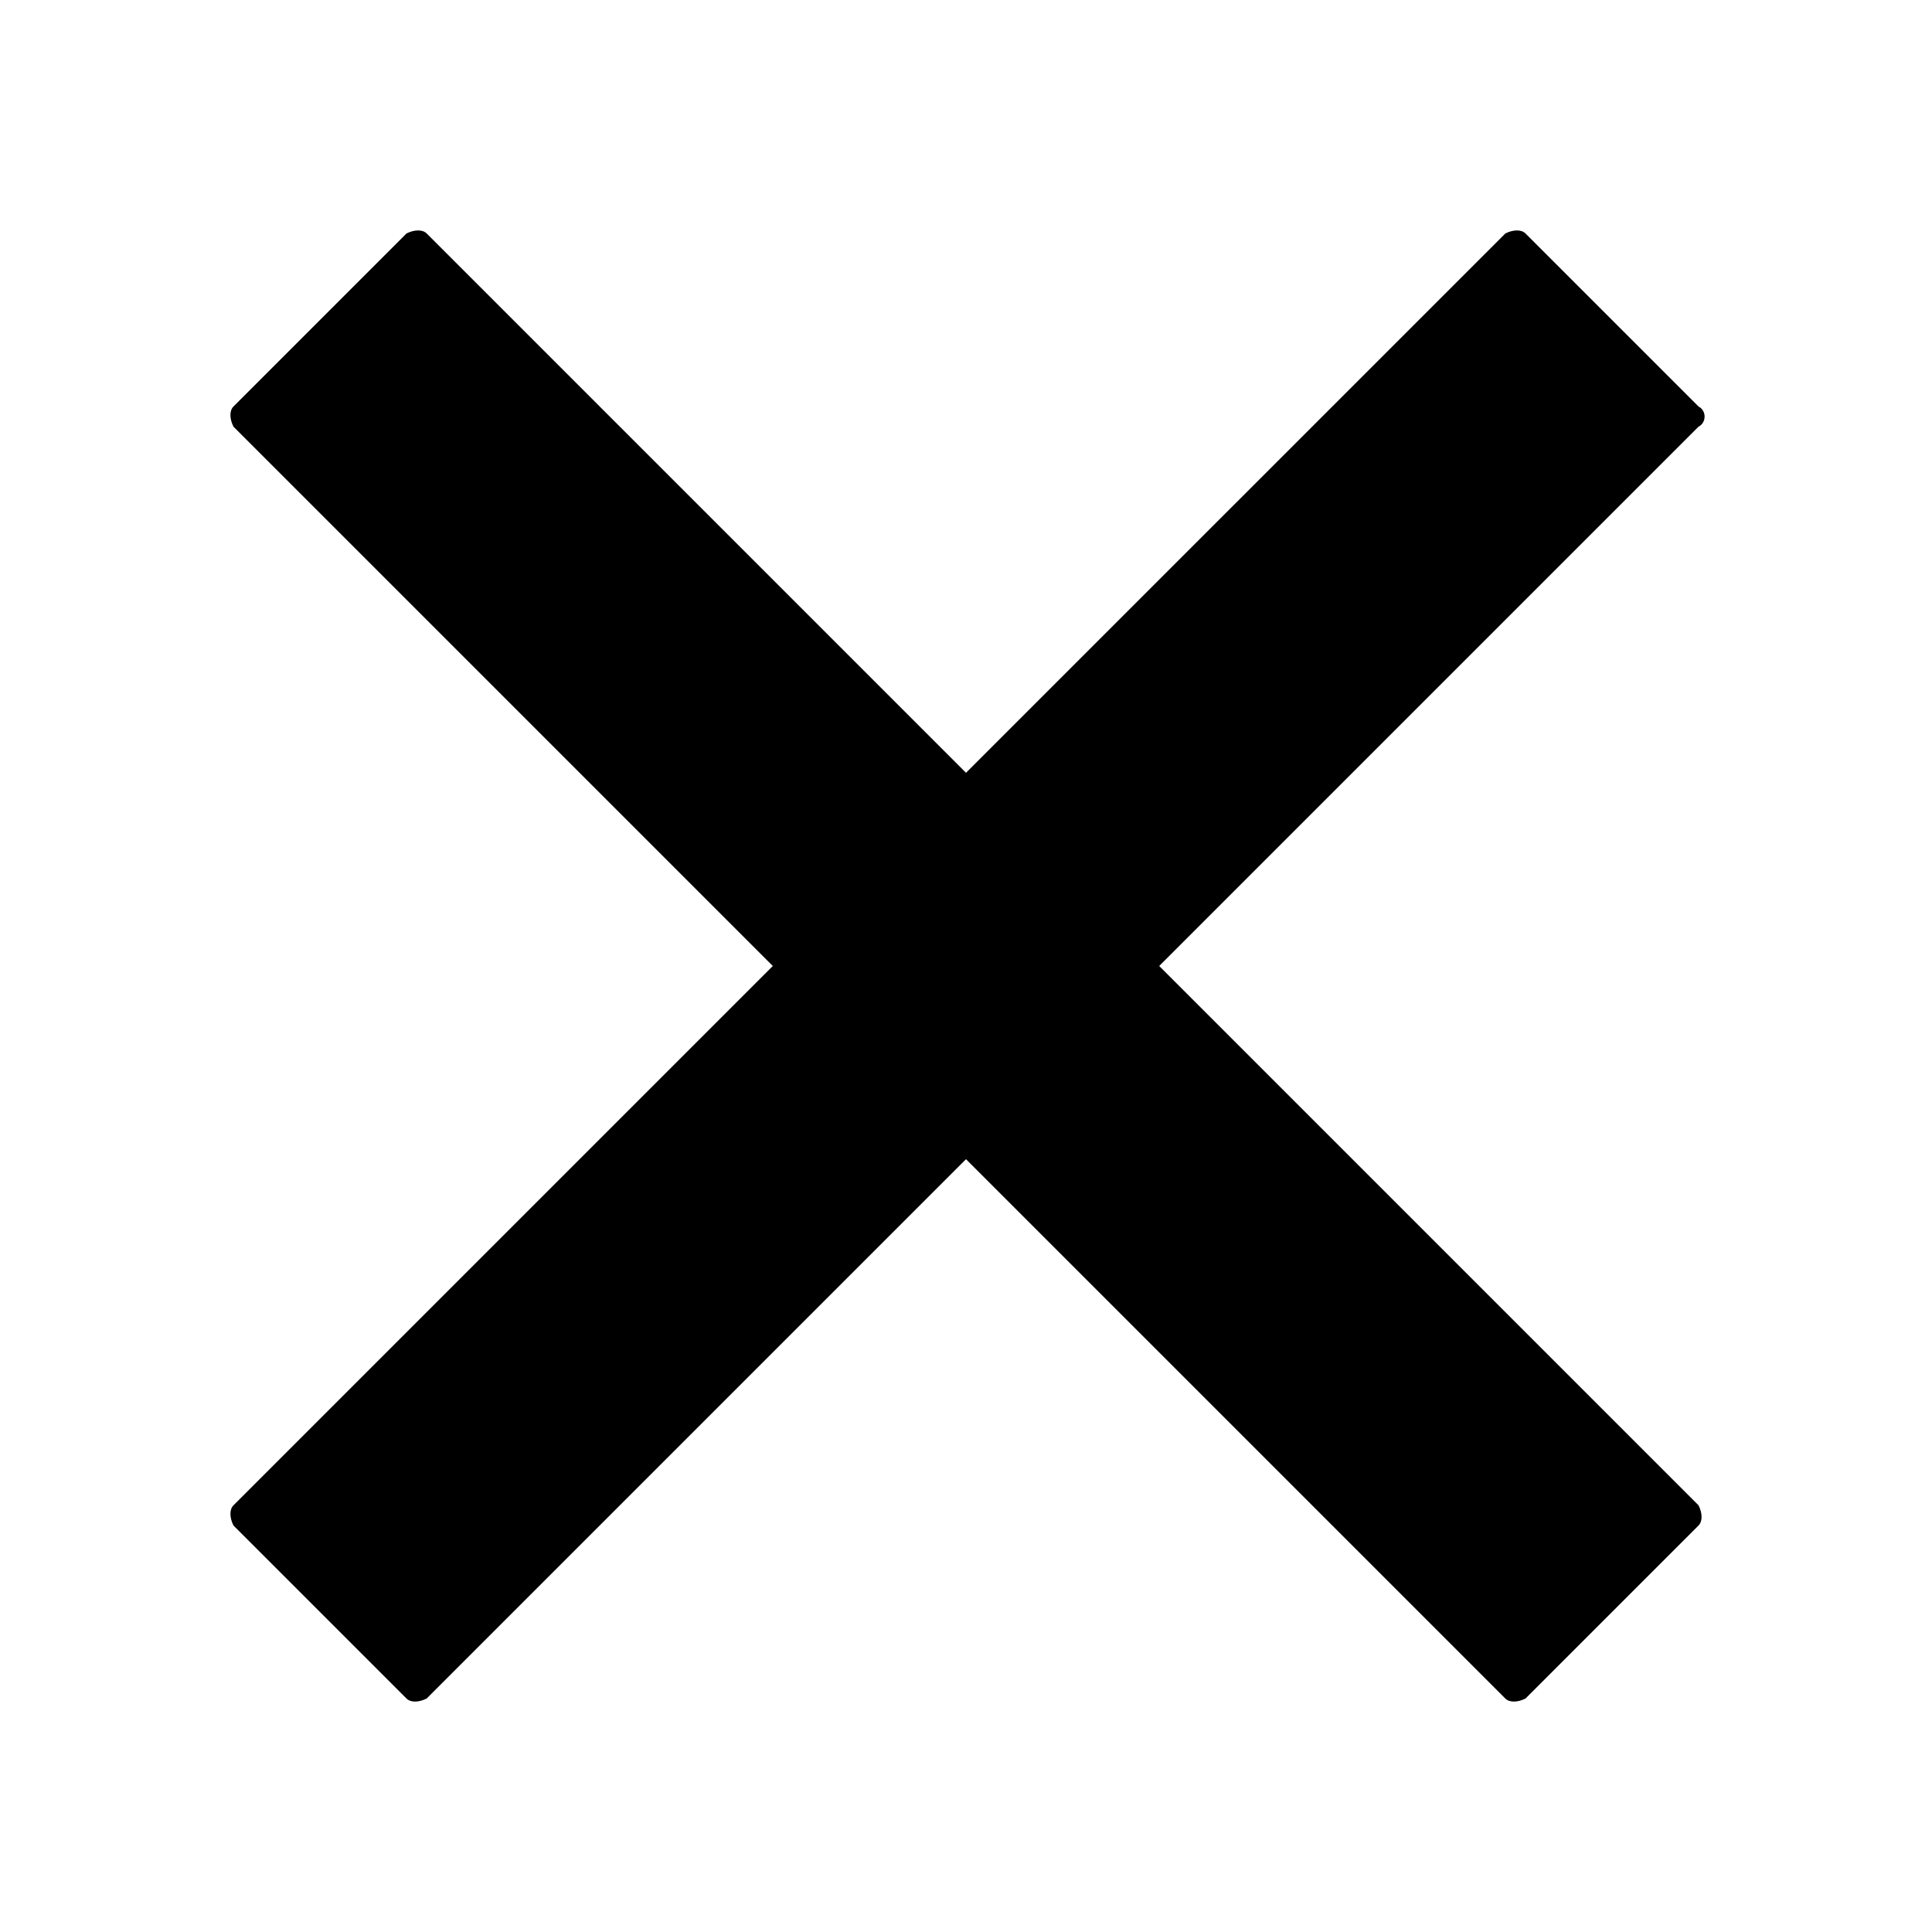 <?xml version="1.0" encoding="UTF-8"?>
<svg xmlns="http://www.w3.org/2000/svg" xmlns:xlink="http://www.w3.org/1999/xlink" xml:space="preserve" id="icon" x="0" y="0" style="enable-background:new 0 0 48 48" version="1.1" viewBox="0 0 48 48" width="48" height="48">
  <style>.st0{clip-path:url(#icon-xmark)}</style>
  <defs>
    <path id="icon_xmark1" d="M0 0h48v48H0z"></path>
  </defs>
  <clipPath id="icon-xmark">
    <use xlink:href="#icon_xmark1" style="overflow:visible"></use>
  </clipPath>
  <path d="m42.2 10.1-4.3-4.3c-.1-.1-.3-.1-.5 0L24 19.2 10.6 5.8c-.1-.1-.3-.1-.5 0l-4.3 4.3c-.1.1-.1.3 0 .5L19.2 24 5.8 37.4c-.1.1-.1.3 0 .5l4.3 4.3c.1.1.3.1.5 0L24 28.8l13.4 13.4c.1.1.3.1.5 0l4.3-4.3c.1-.1.1-.3 0-.5L28.8 24l13.4-13.4c.2-.1.2-.4 0-.5z" style="clip-path:url(#icon-xmark)"></path>
</svg>
